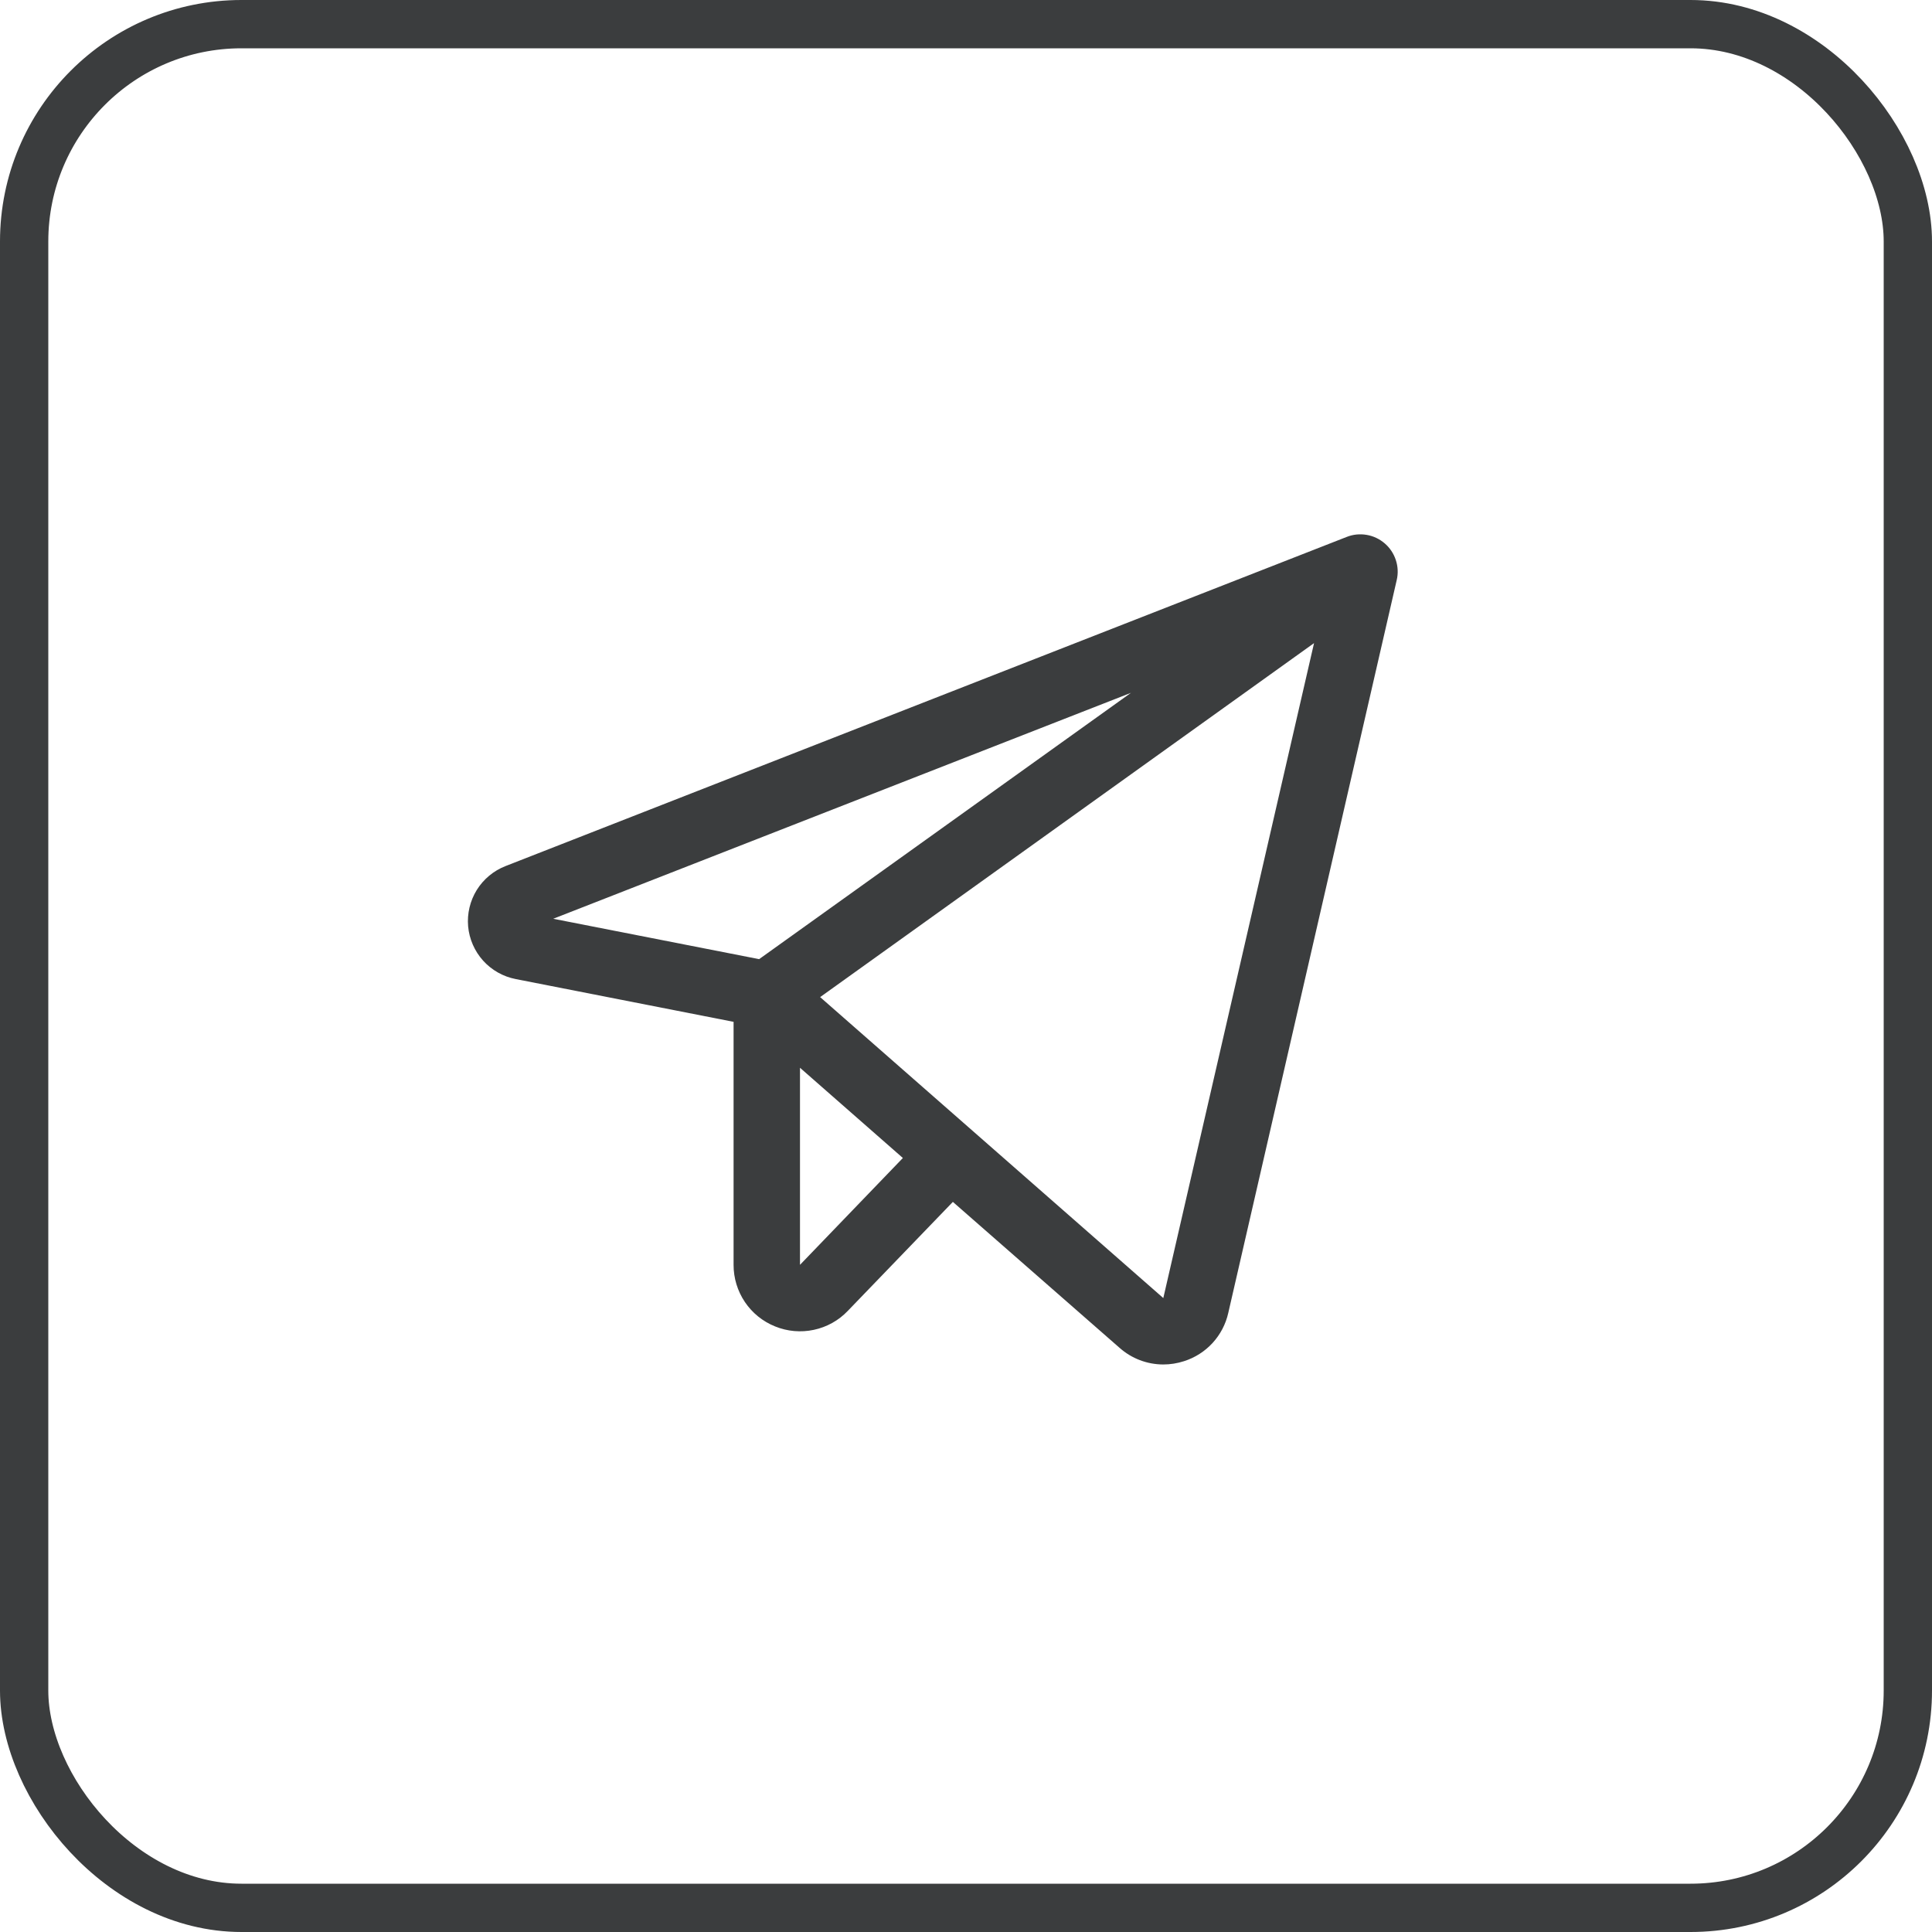 <?xml version="1.0" encoding="UTF-8"?> <svg xmlns="http://www.w3.org/2000/svg" width="40" height="40" viewBox="0 0 40 40" fill="none"><path d="M28.67 11.251C28.563 11.159 28.434 11.097 28.295 11.074C28.156 11.05 28.014 11.064 27.883 11.116L10.467 17.931C10.22 18.027 10.011 18.201 9.871 18.426C9.732 18.651 9.669 18.915 9.692 19.179C9.716 19.443 9.825 19.692 10.002 19.889C10.179 20.085 10.415 20.219 10.675 20.27L15.188 21.156V26.187C15.187 26.461 15.269 26.729 15.422 26.957C15.575 27.184 15.793 27.36 16.047 27.462C16.302 27.566 16.581 27.59 16.849 27.533C17.117 27.476 17.363 27.34 17.552 27.141L19.728 24.884L23.18 27.906C23.429 28.127 23.75 28.249 24.083 28.25C24.229 28.25 24.374 28.227 24.513 28.182C24.74 28.11 24.944 27.98 25.105 27.805C25.266 27.629 25.378 27.415 25.43 27.183L28.918 12.008C28.95 11.871 28.943 11.728 28.899 11.595C28.855 11.461 28.776 11.342 28.67 11.251ZM23.416 14.344L15.717 19.858L11.454 19.022L23.416 14.344ZM16.563 26.187V22.107L18.693 23.975L16.563 26.187ZM24.085 26.875L16.98 20.644L27.206 13.315L24.085 26.875Z" fill="#3B3D3E"></path><rect x="0.5" y="0.5" width="39" height="39" rx="4.5" stroke="#3B3D3E"></rect></svg> 